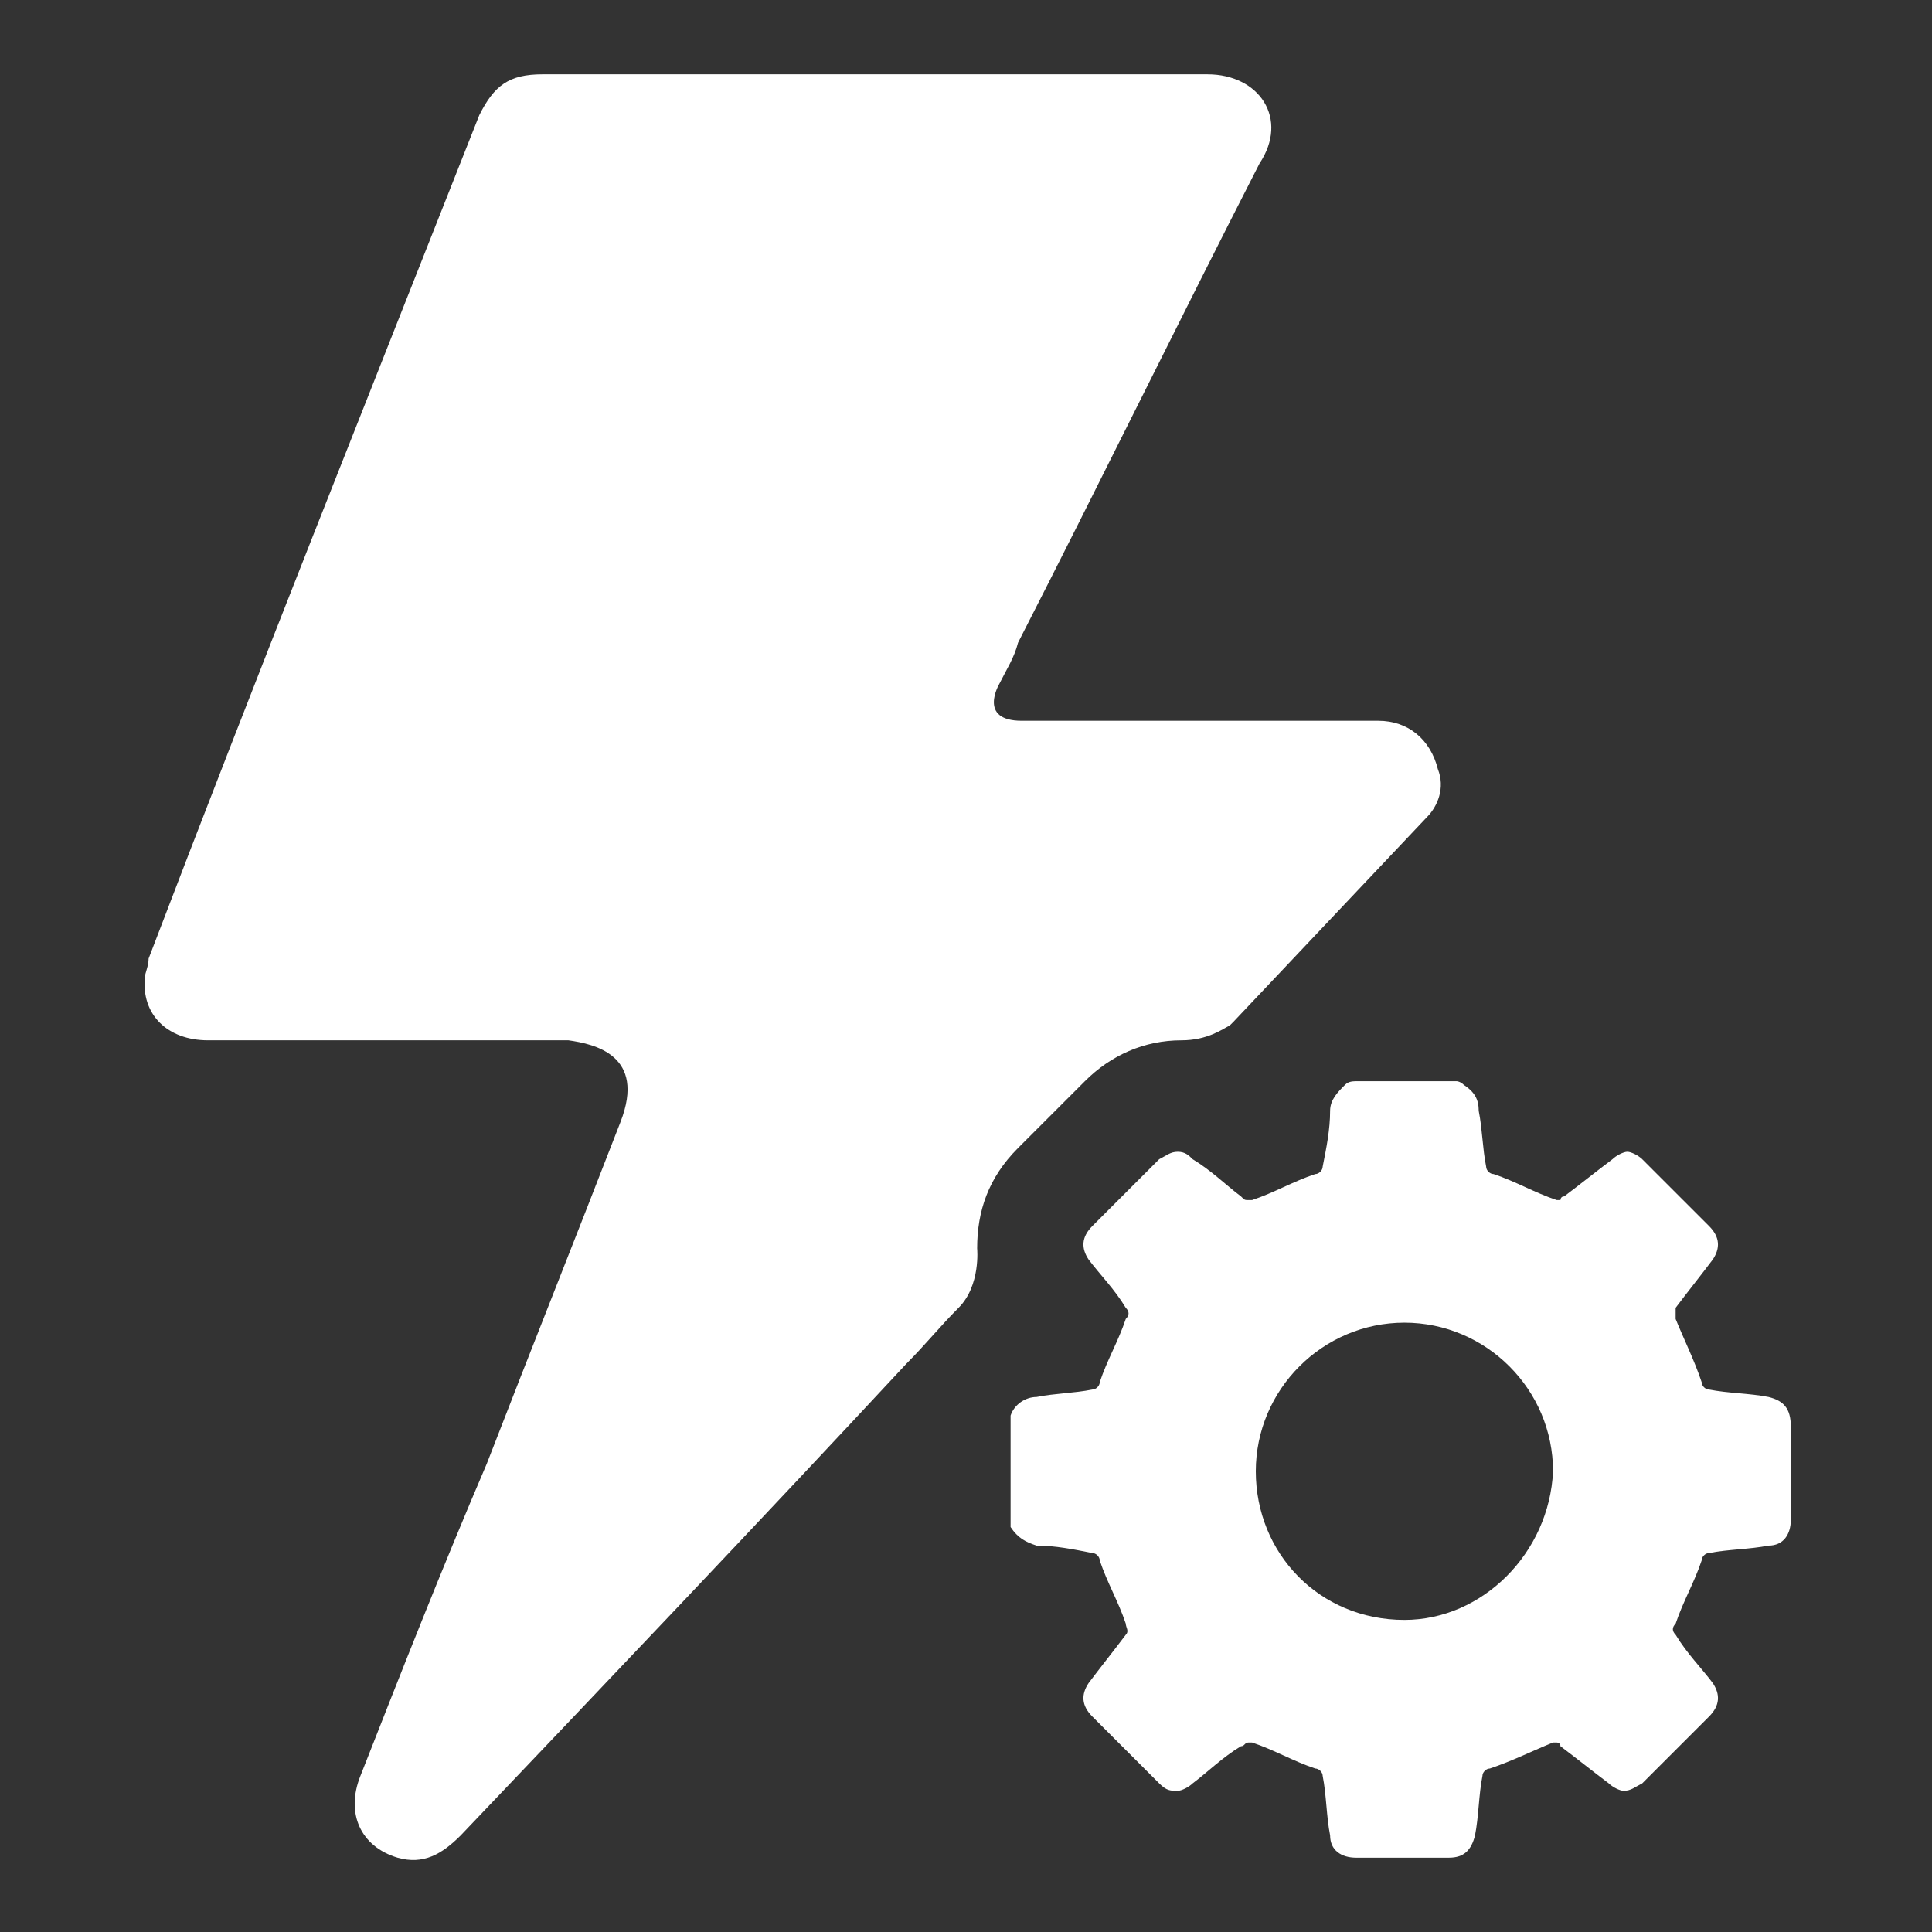<?xml version="1.0" encoding="utf-8"?>
<!-- Generator: Adobe Illustrator 23.0.2, SVG Export Plug-In . SVG Version: 6.00 Build 0)  -->
<svg version="1.1" id="Layer_1" xmlns="http://www.w3.org/2000/svg" xmlns:xlink="http://www.w3.org/1999/xlink" x="0px" y="0px"
	 width="52px" height="52px" viewBox="0 0 52 52" enable-background="new 0 0 52 52" xml:space="preserve">
<rect x="0" y="0" width="52" height="52" fill="#333333" stroke="none"/>
<path fill="#FFFFFF" d="M47.6,37.6c-0.5-0.1-1.1-0.1-1.6-0.2c-0.1,0-0.2-0.1-0.2-0.2c-0.2-0.6-0.5-1.2-0.7-1.7c0-0.1,0-0.2,0-0.3
	c0.3-0.4,0.7-0.9,1-1.3c0.2-0.3,0.2-0.6-0.1-0.9c-0.6-0.6-1.2-1.2-1.8-1.8c-0.1-0.1-0.3-0.2-0.4-0.2s-0.3,0.1-0.4,0.2
	c-0.4,0.3-0.9,0.7-1.3,1c-0.1,0-0.1,0.1-0.1,0.1h-0.1c-0.6-0.2-1.1-0.5-1.7-0.7c-0.1,0-0.2-0.1-0.2-0.2c-0.1-0.5-0.1-1-0.2-1.5
	c0-0.3-0.1-0.5-0.4-0.7c-0.1-0.1-0.2-0.1-0.2-0.1c-0.9,0-1.7,0-2.6,0c-0.2,0-0.3,0-0.4,0.1c-0.2,0.2-0.4,0.4-0.4,0.7
	c0,0.5-0.1,1-0.2,1.5c0,0.1-0.1,0.2-0.2,0.2c-0.6,0.2-1.1,0.5-1.7,0.7h-0.1c-0.1,0-0.1,0-0.2-0.1c-0.4-0.3-0.8-0.7-1.3-1
	C32,31.1,31.9,31,31.7,31s-0.3,0.1-0.5,0.2c-0.6,0.6-1.2,1.2-1.8,1.8c-0.3,0.3-0.3,0.6-0.1,0.9c0.3,0.4,0.7,0.8,1,1.3
	c0.1,0.1,0.1,0.2,0,0.3c-0.2,0.6-0.5,1.1-0.7,1.7c0,0.1-0.1,0.2-0.2,0.2c-0.5,0.1-1,0.1-1.5,0.2c-0.3,0-0.6,0.2-0.7,0.5c0,1,0,2,0,3
	c0.2,0.3,0.4,0.4,0.7,0.5c0.5,0,1,0.1,1.5,0.2c0.1,0,0.2,0.1,0.2,0.2c0.2,0.6,0.5,1.1,0.7,1.7c0,0.1,0.1,0.2,0,0.3
	c-0.3,0.4-0.7,0.9-1,1.3c-0.2,0.3-0.2,0.6,0.1,0.9c0.6,0.6,1.2,1.2,1.8,1.8c0.2,0.2,0.3,0.2,0.5,0.2c0.1,0,0.3-0.1,0.4-0.2
	c0.4-0.3,0.8-0.7,1.3-1c0.1,0,0.1-0.1,0.2-0.1h0.1c0.6,0.2,1.1,0.5,1.7,0.7c0.1,0,0.2,0.1,0.2,0.2c0.1,0.5,0.1,1.1,0.2,1.6
	c0,0.4,0.3,0.6,0.7,0.6s0.9,0,1.3,0c0.4,0,0.8,0,1.2,0s0.6-0.2,0.7-0.6c0.1-0.5,0.1-1.1,0.2-1.6c0-0.1,0.1-0.2,0.2-0.2
	c0.6-0.2,1.2-0.5,1.7-0.7h0.1c0,0,0.1,0,0.1,0.1c0.4,0.3,0.9,0.7,1.3,1c0.1,0.1,0.3,0.2,0.4,0.2c0.2,0,0.3-0.1,0.5-0.2
	c0.6-0.6,1.2-1.2,1.8-1.8c0.3-0.3,0.3-0.6,0.1-0.9c-0.3-0.4-0.7-0.8-1-1.3c-0.1-0.1-0.1-0.2,0-0.3c0.2-0.6,0.5-1.1,0.7-1.7
	c0-0.1,0.1-0.2,0.2-0.2c0.5-0.1,1.1-0.1,1.6-0.2c0.4,0,0.6-0.3,0.6-0.7c0-0.8,0-1.7,0-2.5C48.2,37.9,48,37.7,47.6,37.6z M37.8,43.6
	C37.8,43.6,37.7,43.6,37.8,43.6c-2.3,0-4-1.8-4-4s1.8-4,4-4l0,0c2.2,0,4,1.8,4,4C41.7,41.8,39.9,43.6,37.8,43.6z"/>
<path fill="#FFFFFF" d="M38.7,20.7c-0.2-0.8-0.8-1.3-1.6-1.3c-3.2,0-6.4,0-9.6,0l0,0c-1.2,0-0.6-1-0.6-1c0.2-0.4,0.4-0.7,0.5-1.1
	c2.2-4.3,4.3-8.6,6.5-12.9c0.8-1.2,0-2.4-1.4-2.4c-6,0-11.9,0-17.9,0c-0.9,0-1.3,0.3-1.7,1.1c-3,7.6-6,15.1-8.9,22.7
	c0,0.2-0.1,0.4-0.1,0.5c-0.1,1,0.6,1.7,1.7,1.7c3.2,0,6.5,0,9.7,0c0.7,0.1,2.1,0.4,1.4,2.2c-1.2,3.1-2.4,6.1-3.6,9.2
	c-1.2,2.8-2.3,5.6-3.4,8.4c-0.4,1,0,1.9,1,2.2c0.7,0.2,1.2-0.1,1.7-0.6c4-4.2,8-8.4,12-12.7c0.5-0.5,0.9-1,1.4-1.5
	c0.6-0.6,0.5-1.6,0.5-1.6l0,0c0-1,0.3-1.9,1.1-2.7c0.6-0.6,1.2-1.2,1.8-1.8c0.7-0.7,1.6-1.1,2.6-1.1c0.7,0,1.1-0.3,1.3-0.4l0.1-0.1
	l0,0l0,0c1.7-1.8,3.5-3.7,5.2-5.5C38.7,21.7,38.9,21.2,38.7,20.7z"/>
</svg>
